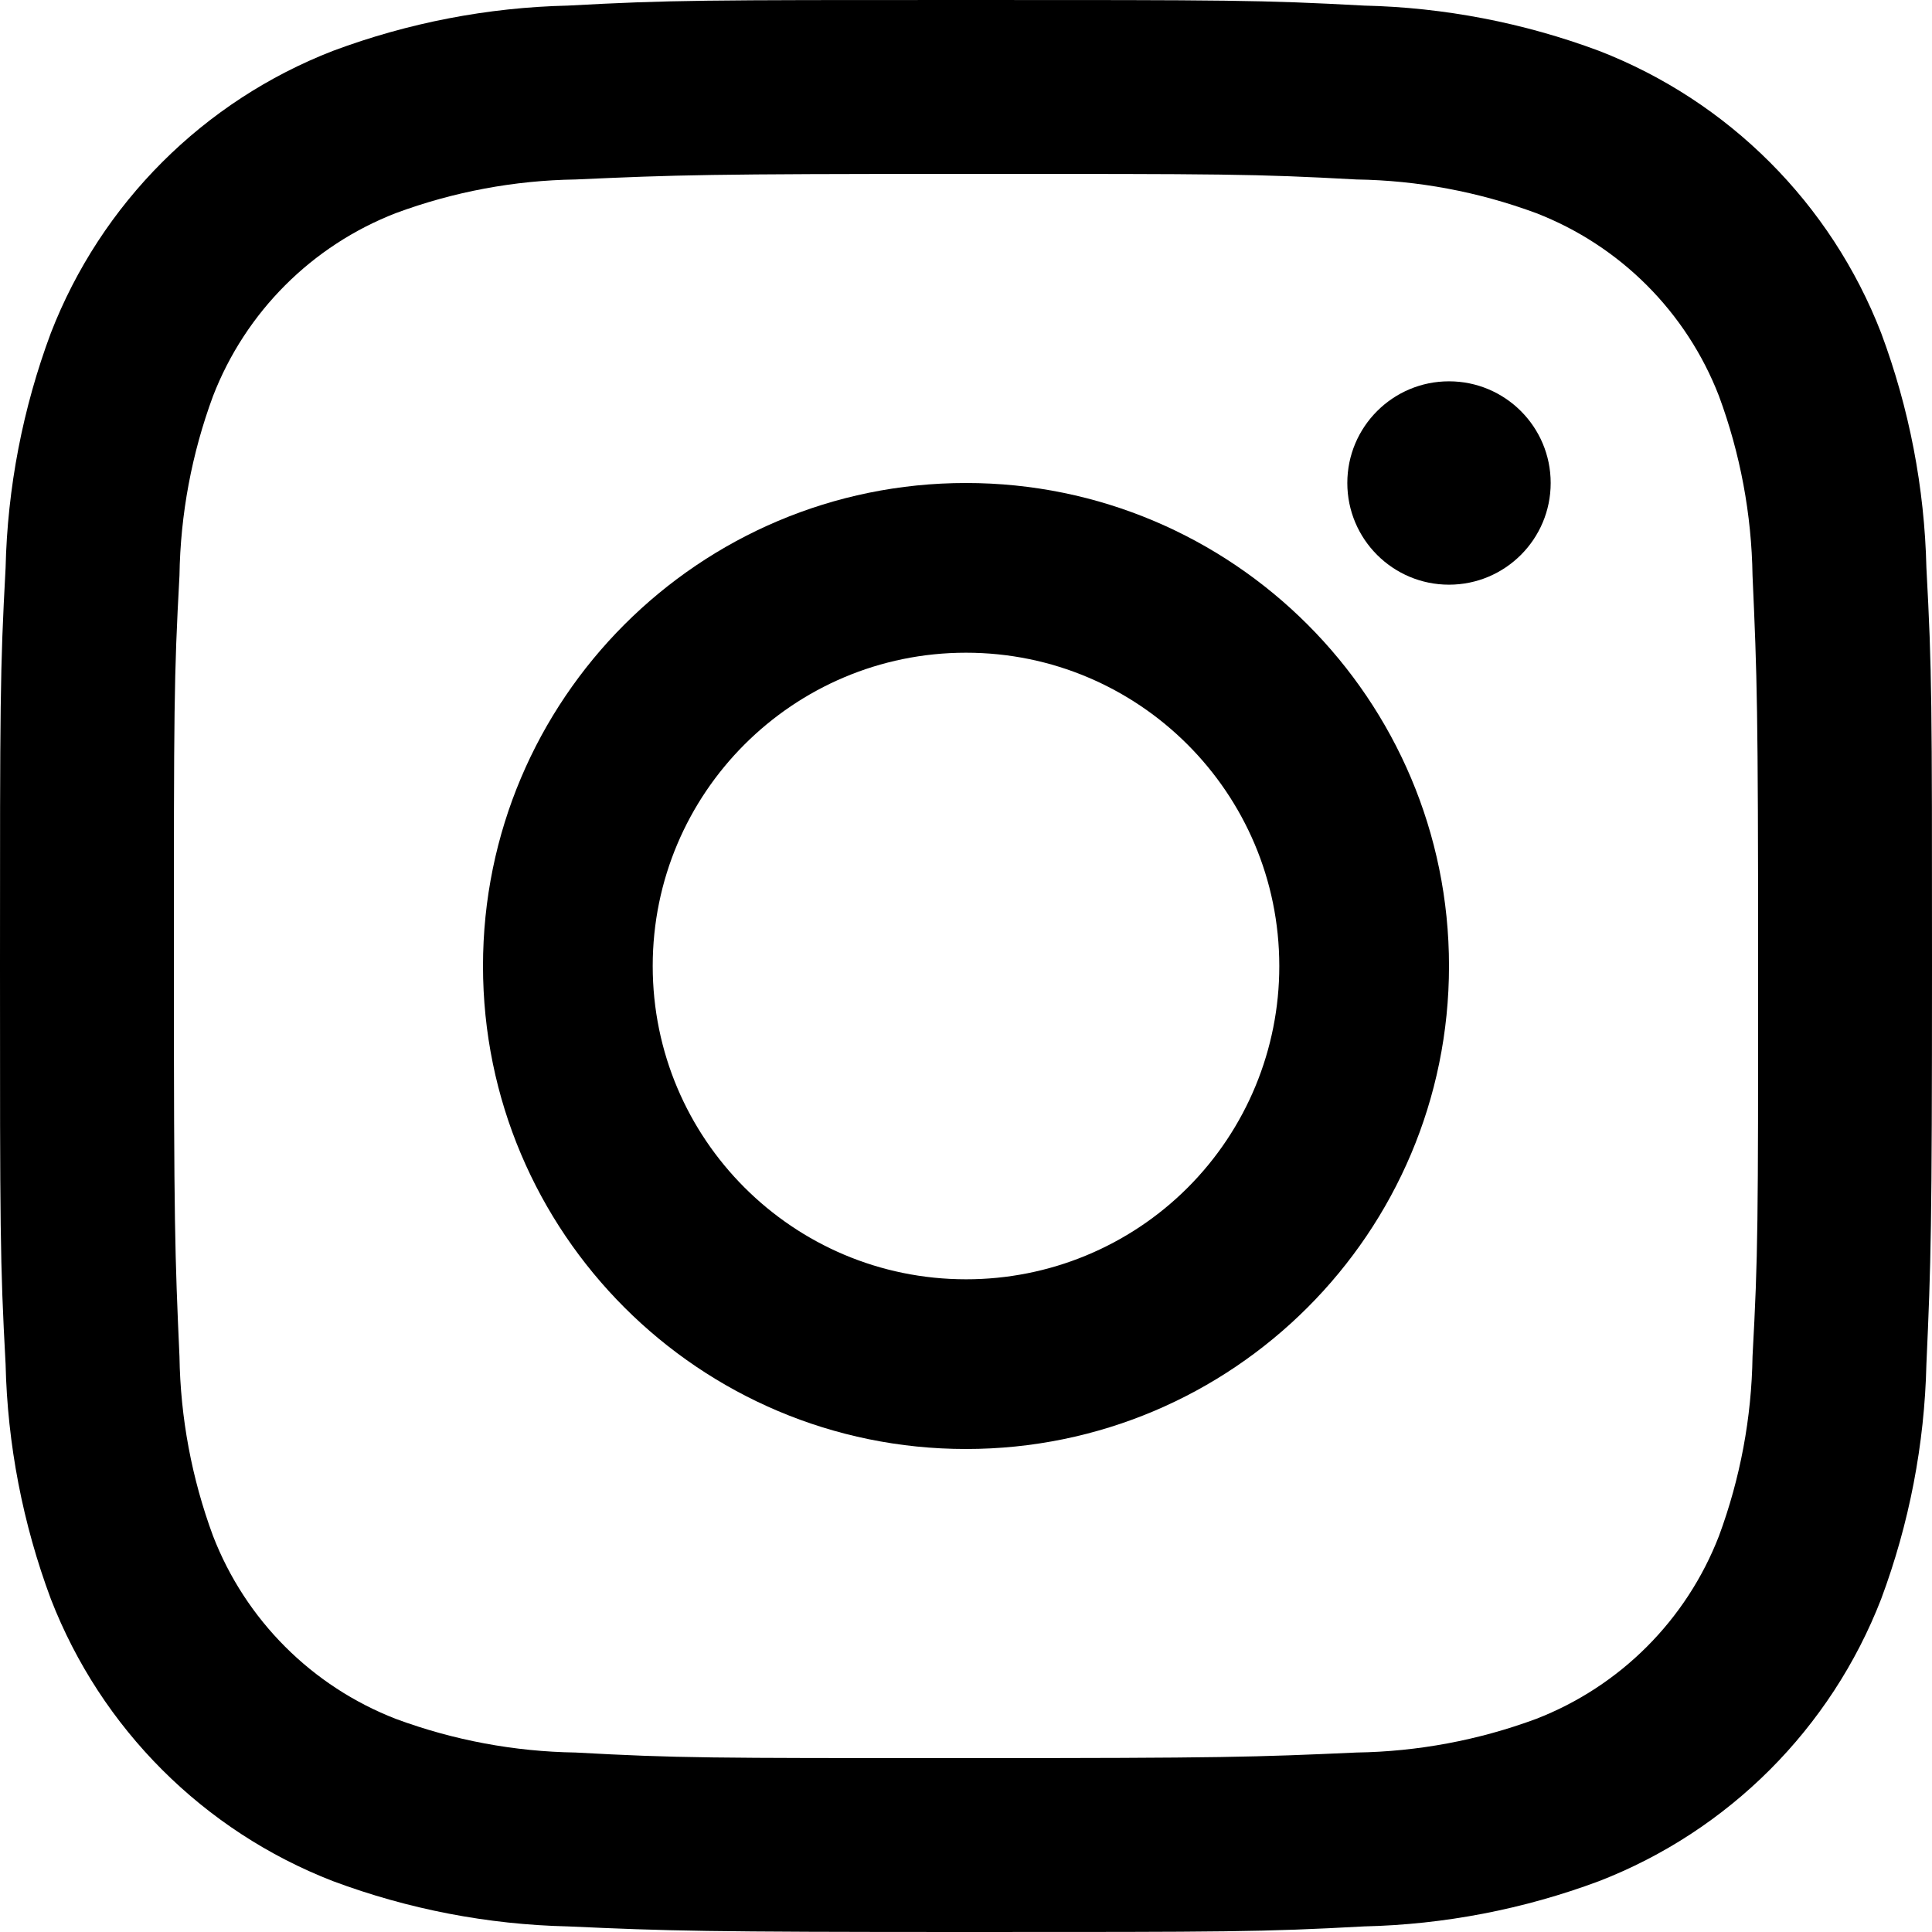 
<svg xmlns="http://www.w3.org/2000/svg" width="19" height="19" viewBox="0 0 19 19">
    <path d="M9.5,1.71 C12.035,1.71 12.335,1.71 13.34,1.765 C13.943,1.774 14.54,1.886 15.105,2.095 C15.932,2.415 16.585,3.068 16.905,3.895 C17.114,4.46 17.226,5.057 17.235,5.66 C17.28,6.66 17.29,6.965 17.29,9.5 C17.29,12.035 17.29,12.335 17.235,13.34 C17.226,13.943 17.114,14.54 16.905,15.105 C16.585,15.932 15.932,16.585 15.105,16.905 C14.54,17.114 13.943,17.226 13.34,17.235 C12.34,17.28 12.035,17.29 9.5,17.29 C6.965,17.29 6.665,17.29 5.66,17.235 C5.057,17.226 4.46,17.114 3.895,16.905 C3.068,16.585 2.415,15.932 2.095,15.105 C1.886,14.54 1.774,13.943 1.765,13.34 C1.72,12.34 1.71,12.035 1.71,9.5 C1.71,6.965 1.71,6.665 1.765,5.66 C1.774,5.057 1.886,4.46 2.095,3.895 C2.415,3.068 3.068,2.415 3.895,2.095 C4.46,1.886 5.057,1.774 5.66,1.765 C6.66,1.72 6.965,1.71 9.5,1.71 M9.5,0 C6.92,0 6.595,0 5.585,0.055 C4.796,0.073 4.015,0.224 3.275,0.5 C2.001,0.994 0.994,2.001 0.5,3.275 C0.224,4.015 0.073,4.796 0.055,5.585 C0,6.595 0,6.92 0,9.5 C0,12.08 0,12.405 0.055,13.415 C0.073,14.204 0.224,14.985 0.5,15.725 C0.994,16.999 2.001,18.006 3.275,18.5 C4.015,18.776 4.796,18.927 5.585,18.945 C6.585,18.99 6.92,19 9.5,19 C12.08,19 12.405,19 13.415,18.945 C14.204,18.927 14.985,18.776 15.725,18.5 C16.999,18.006 18.006,16.999 18.5,15.725 C18.776,14.985 18.927,14.204 18.945,13.415 C18.99,12.415 19,12.08 19,9.5 C19,6.92 19,6.595 18.945,5.585 C18.927,4.796 18.776,4.015 18.5,3.275 C18.006,2.001 16.999,0.994 15.725,0.5 C14.985,0.224 14.204,0.073 13.415,0.055 C12.405,0 12.08,0 9.5,0 Z"></path>
    <path d="M9.5,4.75 C6.877,4.75 4.75,6.877 4.75,9.5 C4.75,12.123 6.877,14.25 9.5,14.25 C12.123,14.25 14.25,12.123 14.25,9.5 C14.25,6.877 12.123,4.75 9.5,4.75 Z M9.5,12.581 C7.799,12.581 6.419,11.201 6.419,9.5 C6.419,7.799 7.799,6.419 9.5,6.419 C11.201,6.419 12.581,7.799 12.581,9.5 C12.582,10.317 12.258,11.102 11.68,11.68 C11.102,12.258 10.317,12.582 9.5,12.581 L9.5,12.581 Z"></path>
    <circle cx="14.25" cy="4.75" r="1"></circle>
</svg>
